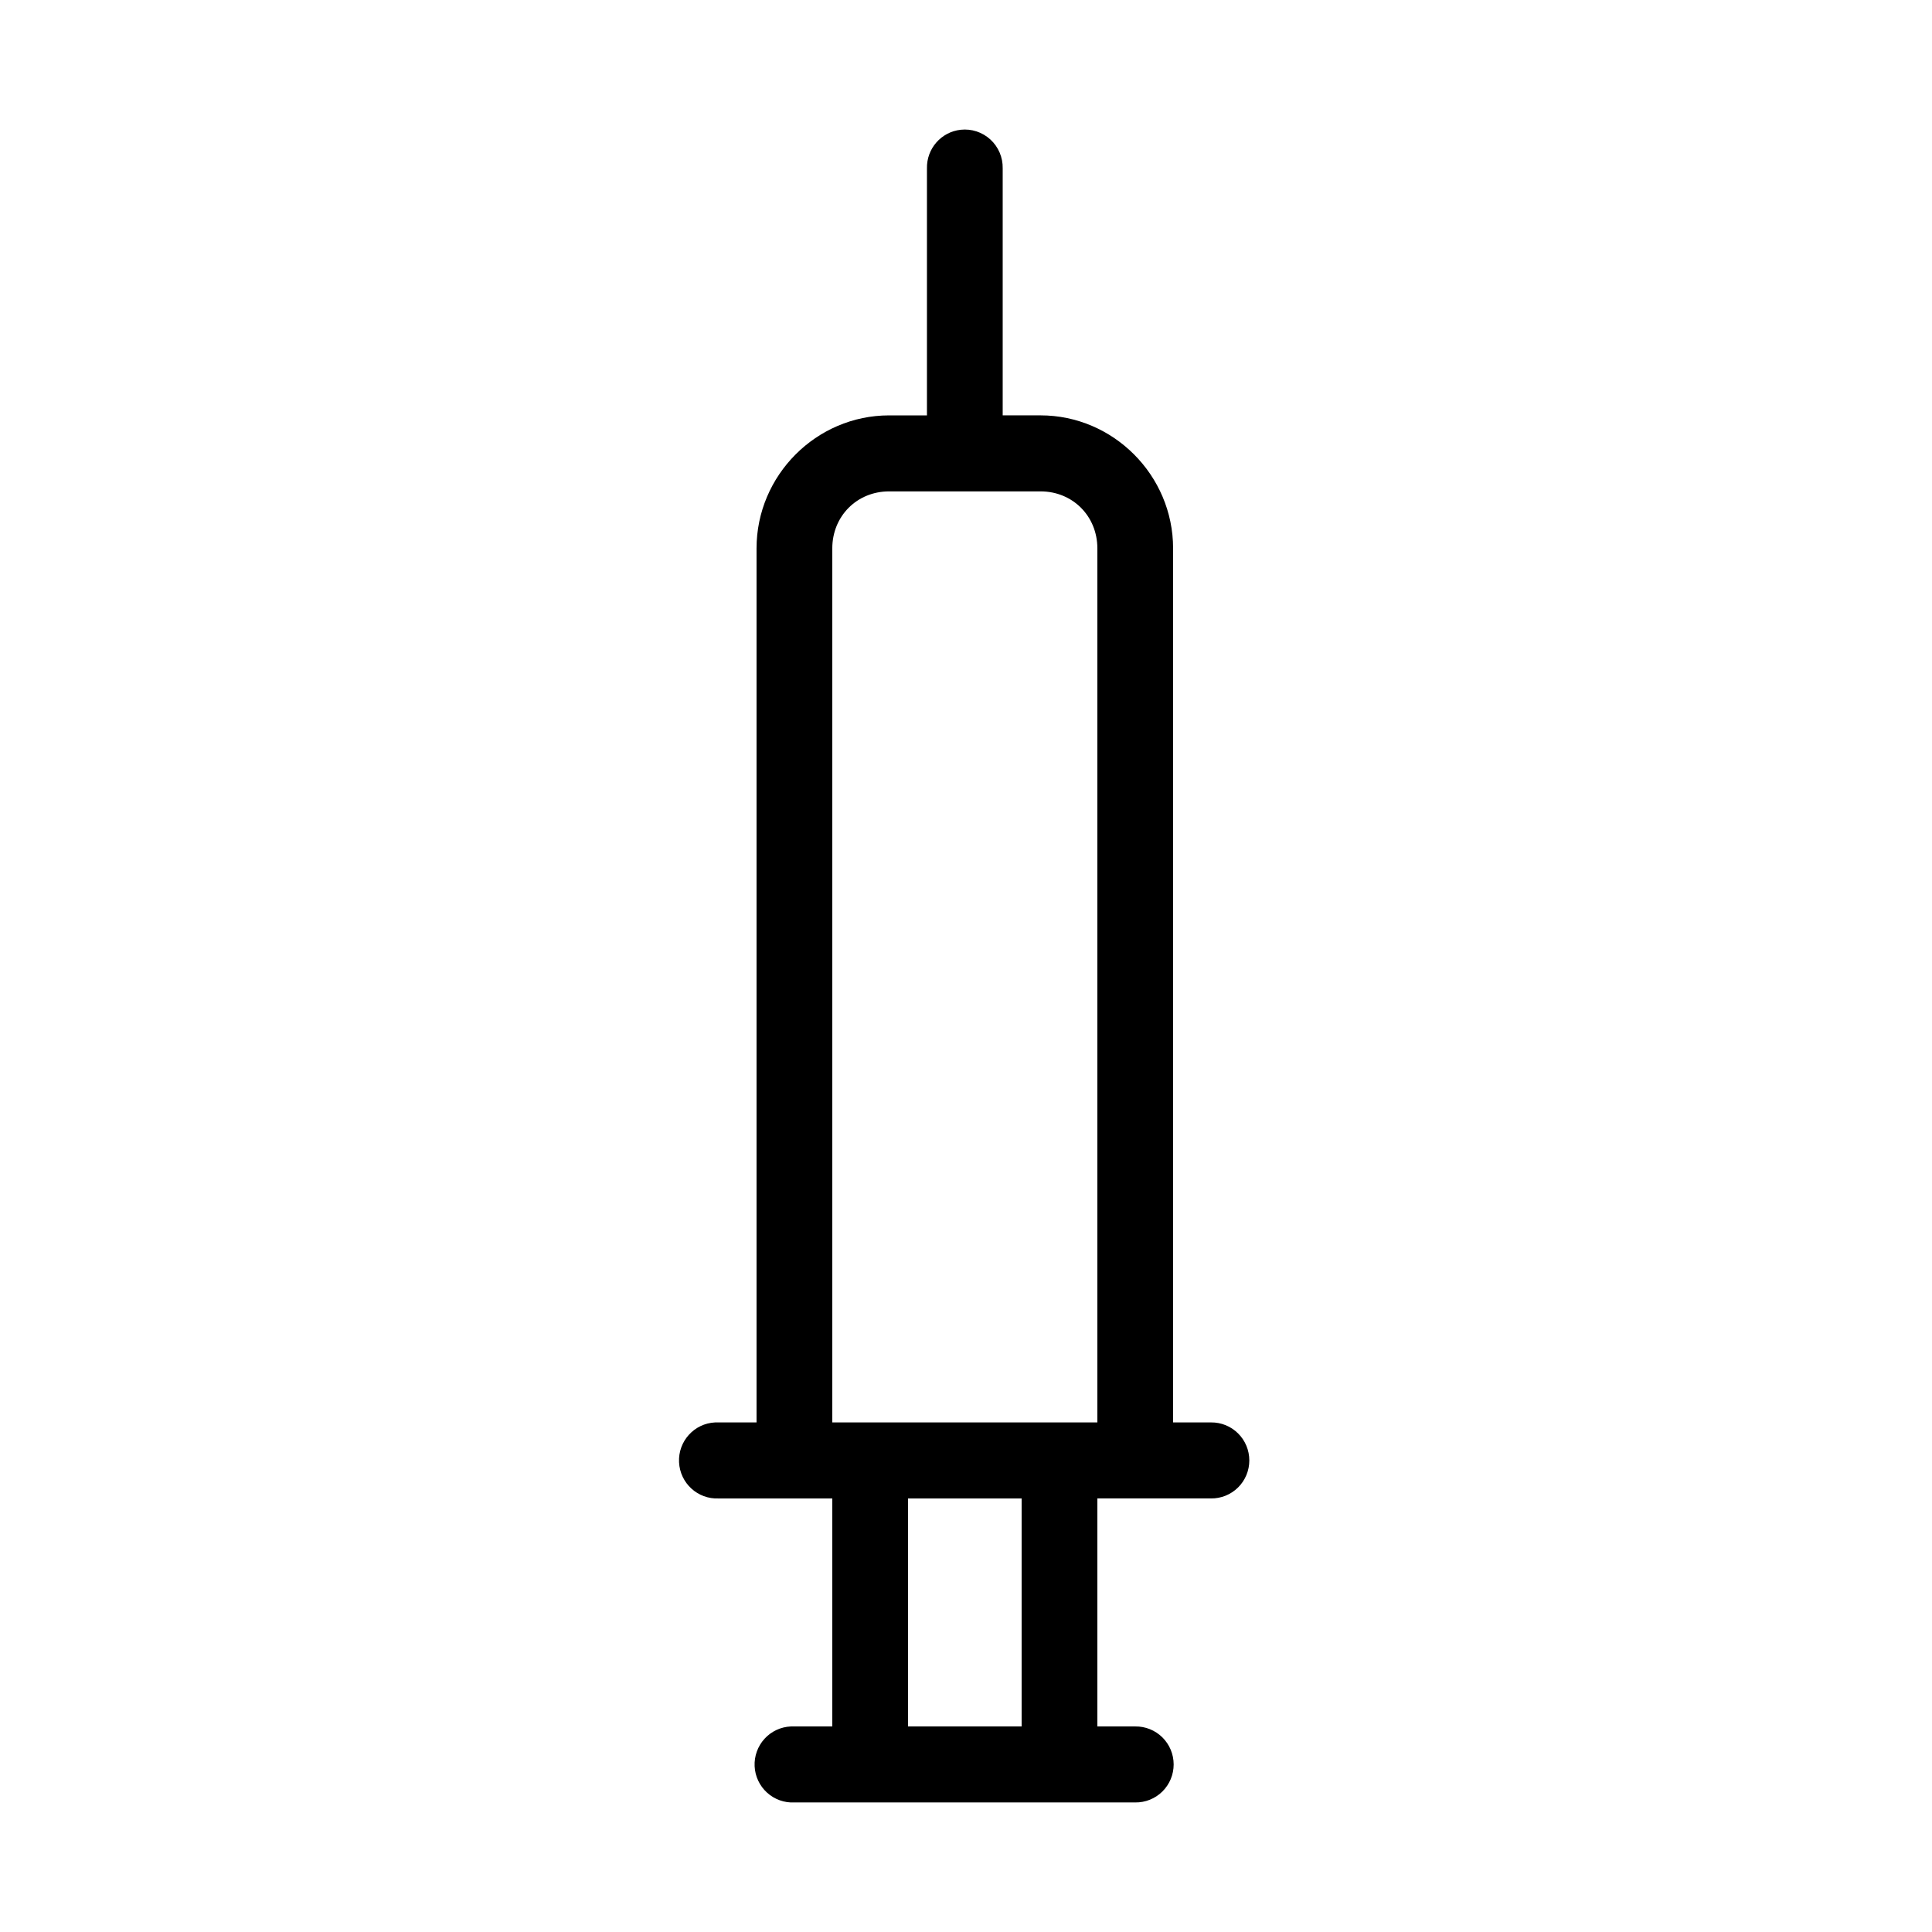 <?xml version="1.0" encoding="UTF-8"?>
<!-- Uploaded to: ICON Repo, www.svgrepo.com, Generator: ICON Repo Mixer Tools -->
<svg fill="#000000" width="800px" height="800px" version="1.1" viewBox="144 144 512 512" xmlns="http://www.w3.org/2000/svg">
 <path d="m398.59 178.39c-5.172 0.57-9.051 5.012-8.938 10.23v65.461h-10.035c-19.285 0-35.125 15.895-35.125 35.25v231.63h-10.035v-0.004c-0.312-0.012-0.629-0.012-0.941 0-5.543 0.262-9.824 4.984-9.562 10.543 0.258 5.562 4.961 9.859 10.504 9.602h30.105v60.426h-10.035c-0.312-0.016-0.629-0.016-0.941 0-2.668 0.113-5.184 1.289-6.984 3.269-1.801 1.98-2.746 4.598-2.621 7.273 0.125 2.68 1.309 5.195 3.289 6.996 1.977 1.801 4.59 2.738 7.258 2.602h90.32c2.684 0.039 5.277-1.004 7.191-2.894 1.914-1.895 2.992-4.481 2.992-7.176 0-2.695-1.078-5.281-2.992-7.176-1.914-1.891-4.508-2.934-7.191-2.894h-10.035v-60.426h30.105c2.684 0.035 5.269-1.012 7.18-2.902 1.91-1.895 2.984-4.477 2.984-7.168 0-2.695-1.074-5.277-2.984-7.168-1.91-1.895-4.496-2.941-7.18-2.906h-10.035v-231.63c0-19.352-15.84-35.25-35.125-35.25h-10.035v-65.461 0.004c0.062-2.902-1.125-5.688-3.258-7.648-2.133-1.957-5.004-2.898-7.875-2.582zm-18.973 95.832h40.141c8.512 0 15.055 6.562 15.055 15.105v231.63h-70.246v-231.63c0-8.543 6.539-15.105 15.055-15.105zm5.019 266.88h30.105v60.426h-30.105z"/>
</svg>